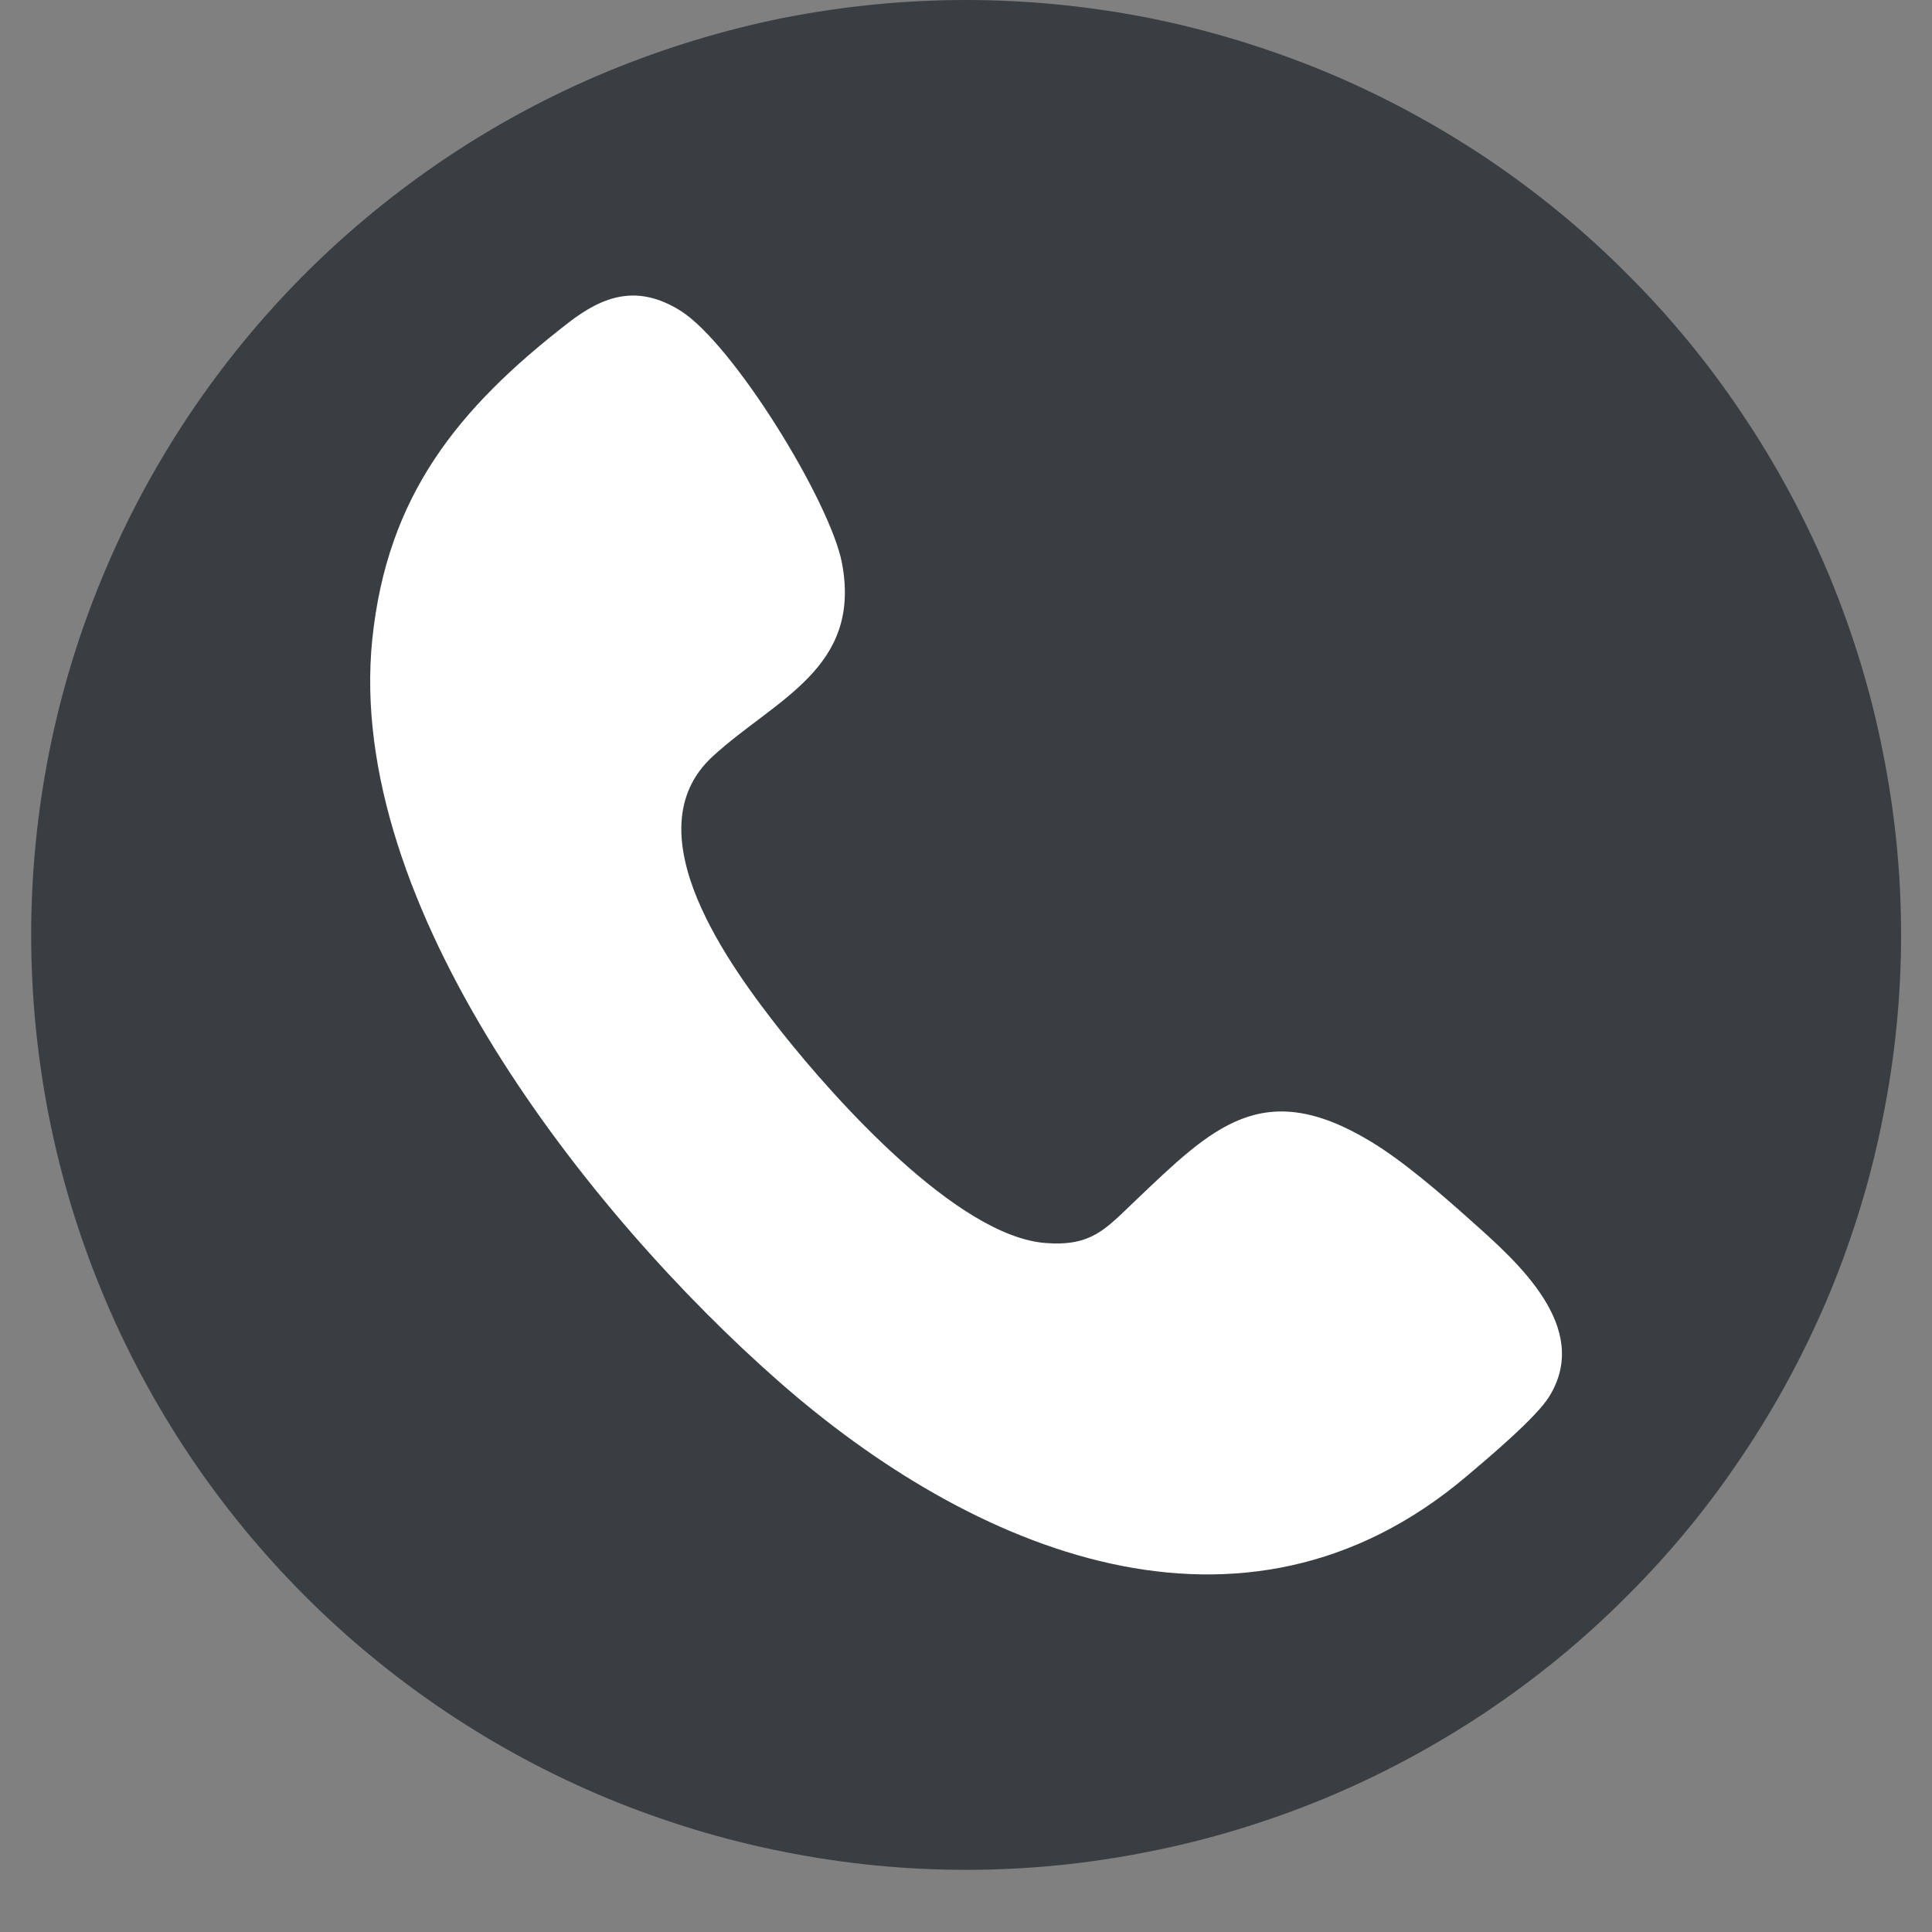 <svg xmlns="http://www.w3.org/2000/svg" xmlns:xlink="http://www.w3.org/1999/xlink" width="40" zoomAndPan="magnify" viewBox="0 0 30 30" height="40" preserveAspectRatio="xMidYMid meet" version="1.0"><rect x="0" y="0" width="30" height="30" fill="#808080" stroke="none"/><defs><clipPath id="bfd1e1f7d7"><path d="M 0.484 0 L 29.516 0 L 29.516 29.031 L 0.484 29.031 Z M 0.484 0 " clip-rule="nonzero"/></clipPath></defs><g clip-path="url(#bfd1e1f7d7)"><path fill="#393e42" d="M 29.52 14.516 C 29.52 15.469 29.426 16.414 29.238 17.348 C 29.055 18.285 28.777 19.191 28.414 20.074 C 28.047 20.953 27.602 21.789 27.07 22.582 C 26.543 23.375 25.941 24.109 25.266 24.781 C 24.594 25.457 23.859 26.059 23.066 26.59 C 22.273 27.117 21.438 27.566 20.559 27.93 C 19.676 28.293 18.77 28.57 17.832 28.754 C 16.898 28.941 15.953 29.035 15 29.035 C 14.047 29.035 13.105 28.941 12.168 28.754 C 11.234 28.57 10.328 28.293 9.445 27.93 C 8.566 27.566 7.727 27.117 6.938 26.59 C 6.145 26.059 5.41 25.457 4.734 24.781 C 4.062 24.109 3.461 23.375 2.93 22.582 C 2.402 21.789 1.953 20.953 1.59 20.074 C 1.223 19.191 0.949 18.285 0.762 17.348 C 0.578 16.414 0.484 15.469 0.484 14.516 C 0.484 13.562 0.578 12.621 0.762 11.684 C 0.949 10.75 1.223 9.844 1.59 8.961 C 1.953 8.082 2.402 7.246 2.93 6.453 C 3.461 5.66 4.062 4.926 4.734 4.254 C 5.41 3.578 6.145 2.977 6.938 2.445 C 7.727 1.918 8.566 1.469 9.445 1.105 C 10.328 0.742 11.234 0.465 12.168 0.277 C 13.105 0.094 14.047 0 15 0 C 15.953 0 16.898 0.094 17.832 0.277 C 18.77 0.465 19.676 0.742 20.559 1.105 C 21.438 1.469 22.273 1.918 23.066 2.445 C 23.859 2.977 24.594 3.578 25.266 4.254 C 25.941 4.926 26.543 5.66 27.07 6.453 C 27.602 7.246 28.047 8.082 28.414 8.961 C 28.777 9.844 29.055 10.75 29.238 11.684 C 29.426 12.621 29.52 13.562 29.52 14.516 Z M 29.52 14.516 " fill-opacity="1" fill-rule="nonzero"/></g><path fill="#ffffff" d="M 17.633 18.641 C 18.824 17.508 19.605 16.711 21.281 17.723 C 21.793 18.031 22.387 18.547 22.84 18.953 C 23.566 19.598 24.711 20.609 24.062 21.676 C 23.867 22.004 23.094 22.652 22.77 22.926 C 19.289 25.871 15.082 24.082 12.086 21.445 C 9.148 18.863 5.355 14.066 5.781 9.926 C 6.012 7.691 7.113 6.34 8.82 5.016 C 9.383 4.578 9.906 4.418 10.559 4.82 C 11.383 5.332 12.891 7.789 13.074 8.742 C 13.383 10.379 12.043 10.852 11.07 11.742 C 9.785 12.918 11.34 15.016 12.148 16.039 C 12.973 17.078 14.859 19.188 16.227 19.301 C 16.953 19.359 17.168 19.082 17.633 18.641 Z M 17.633 18.641 " fill-opacity="1" fill-rule="nonzero"/></svg>